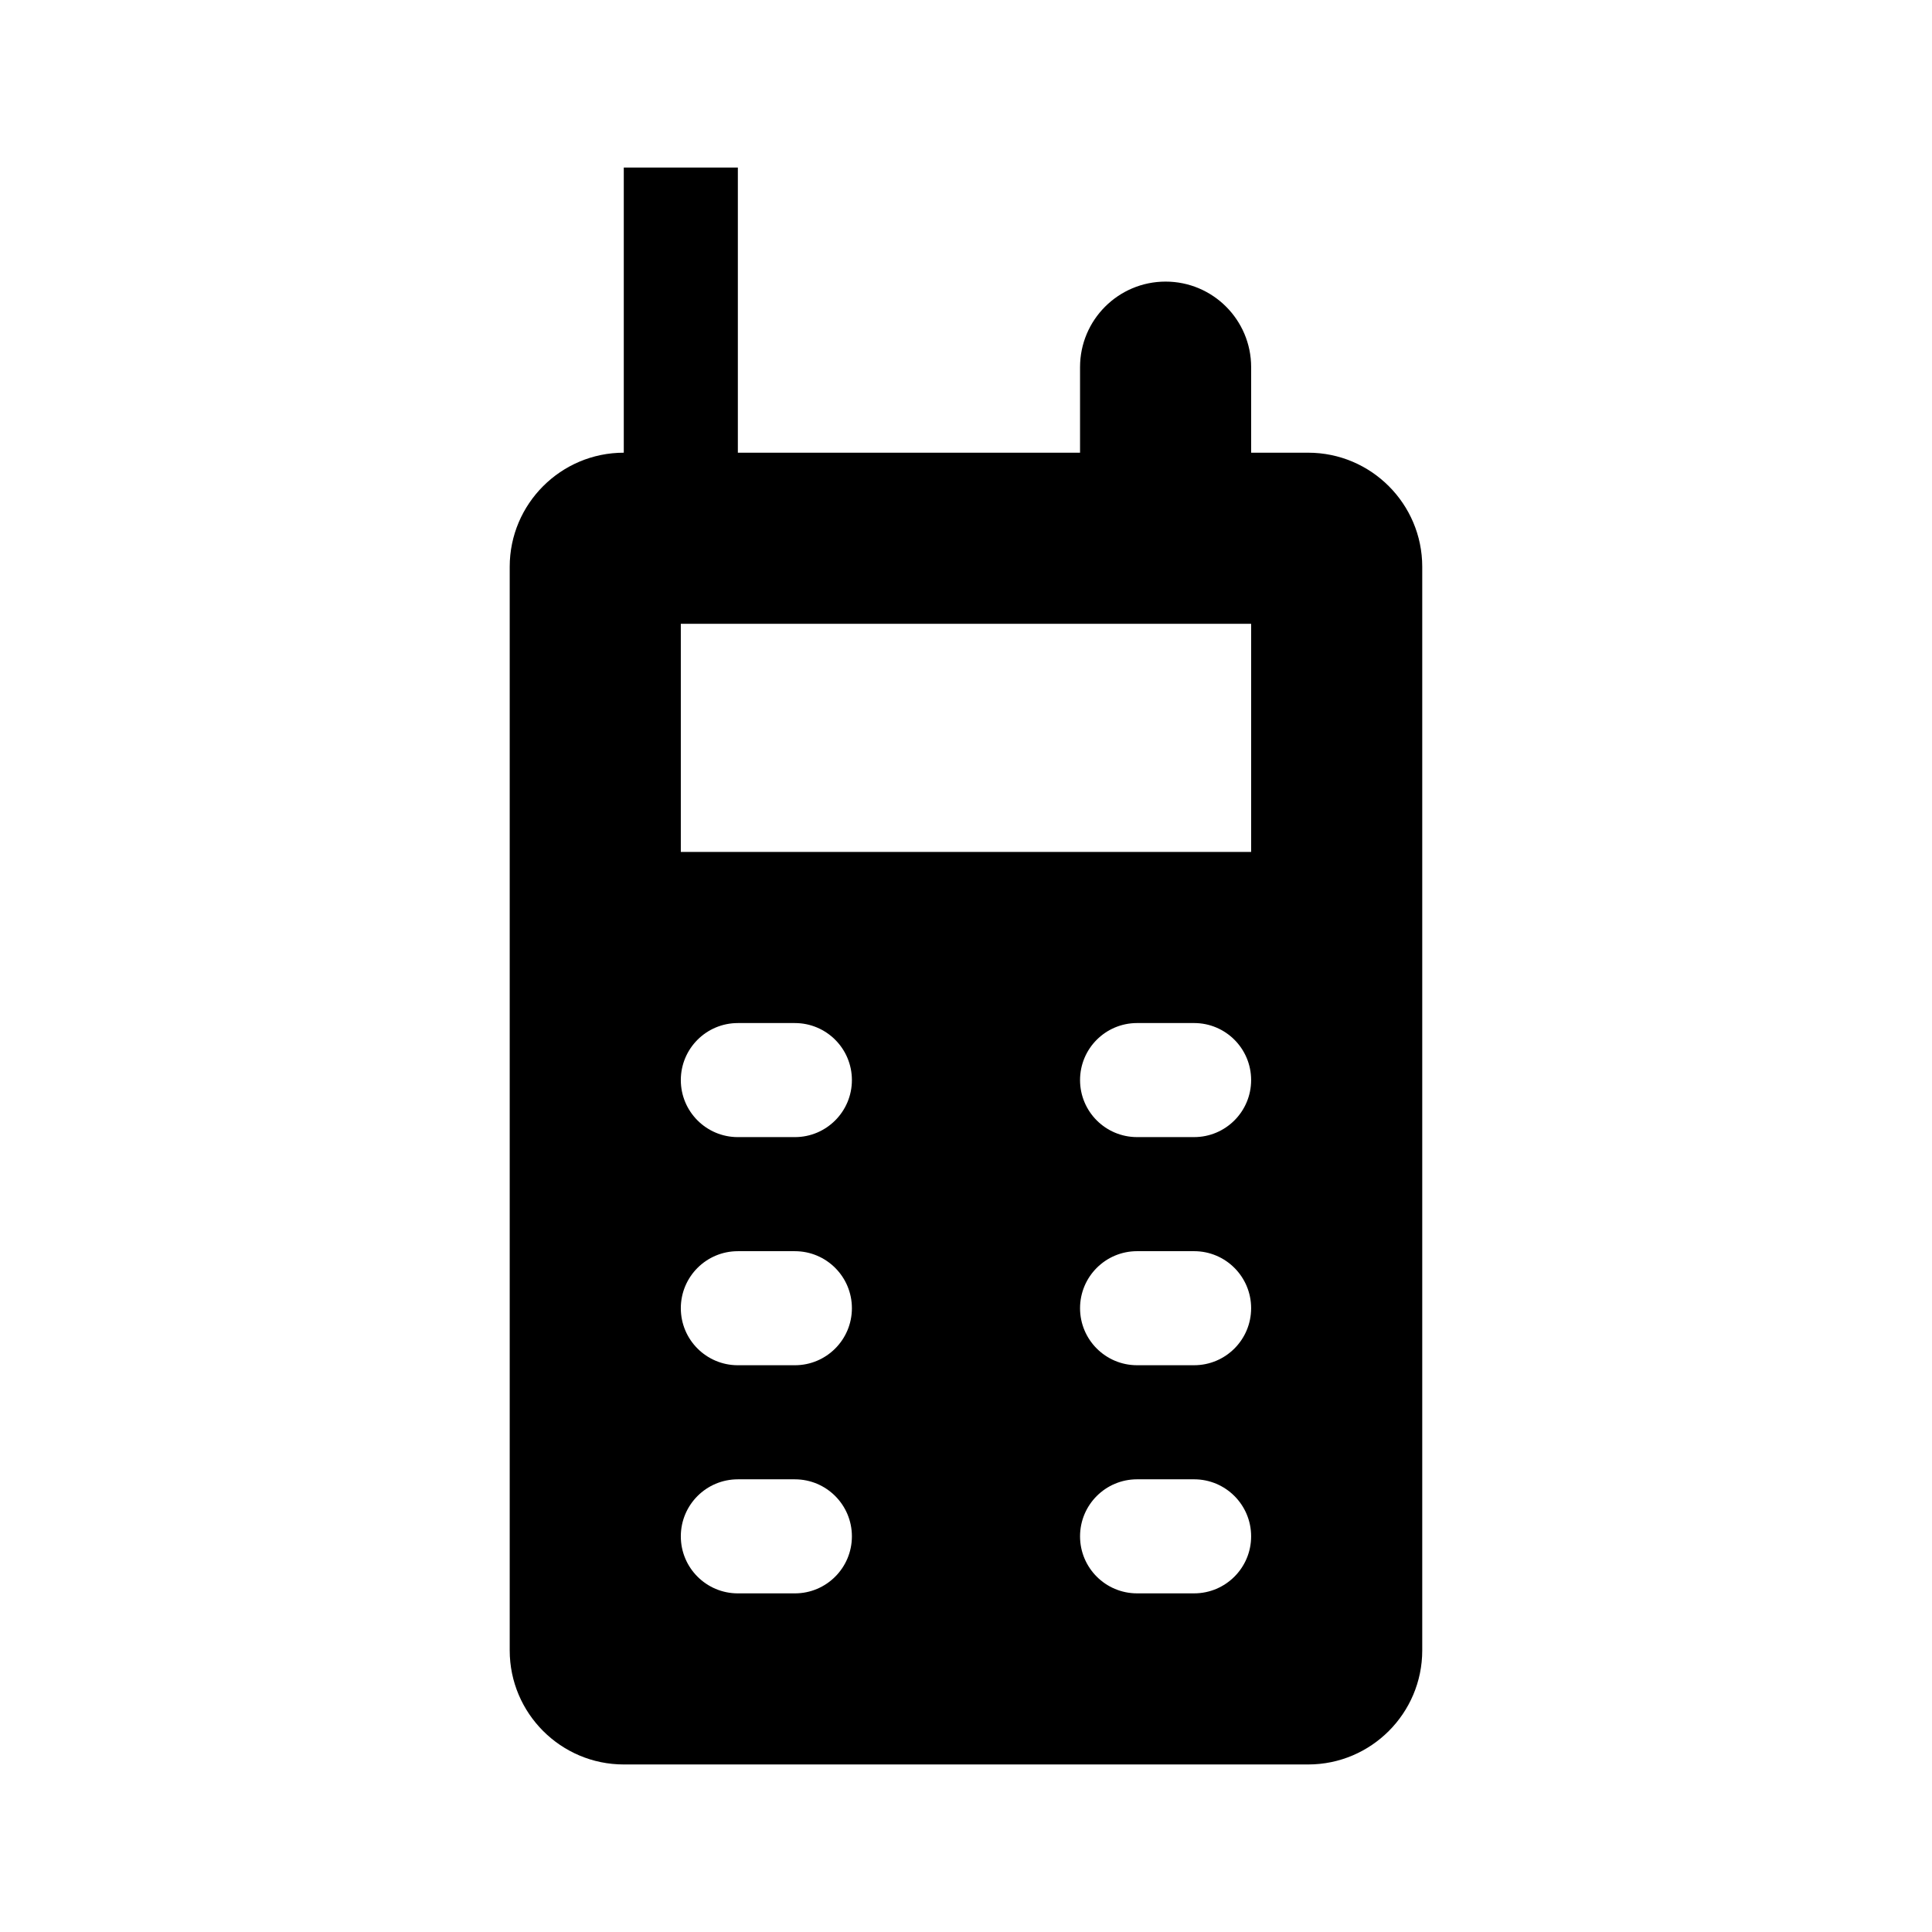 <?xml version="1.0" encoding="UTF-8"?>
<!-- Uploaded to: ICON Repo, www.svgrepo.com, Generator: ICON Repo Mixer Tools -->
<svg fill="#000000" width="800px" height="800px" version="1.1" viewBox="144 144 512 512" xmlns="http://www.w3.org/2000/svg">
 <path d="m490.68 263.97h-15.113v-22.672c0-12.52-10.152-22.672-22.672-22.672-12.52 0.004-22.672 10.152-22.672 22.672v22.672h-90.684v-75.57h-30.23v75.57c-16.672 0-30.23 13.559-30.23 30.23v287.17c0 16.672 13.559 30.23 30.23 30.23h181.37c16.672 0 30.23-13.559 30.23-30.23v-287.17c0-16.672-13.559-30.23-30.23-30.23zm-136.03 302.29h-15.113c-8.348 0-15.113-6.766-15.113-15.113s6.766-15.113 15.113-15.113h15.113c8.348 0 15.113 6.766 15.113 15.113s-6.766 15.113-15.113 15.113zm0-60.457h-15.113c-8.348 0-15.113-6.766-15.113-15.113s6.766-15.113 15.113-15.113h15.113c8.348 0 15.113 6.766 15.113 15.113s-6.766 15.113-15.113 15.113zm0-60.457h-15.113c-8.348 0-15.113-6.766-15.113-15.113 0-8.348 6.766-15.113 15.113-15.113h15.113c8.348 0 15.113 6.766 15.113 15.113 0 8.348-6.766 15.113-15.113 15.113zm105.8 120.91h-15.113c-8.348 0-15.113-6.766-15.113-15.113s6.766-15.113 15.113-15.113h15.113c8.348 0 15.113 6.766 15.113 15.113s-6.766 15.113-15.113 15.113zm0-60.457h-15.113c-8.348 0-15.113-6.766-15.113-15.113s6.766-15.113 15.113-15.113h15.113c8.348 0 15.113 6.766 15.113 15.113s-6.766 15.113-15.113 15.113zm0-60.457h-15.113c-8.348 0-15.113-6.766-15.113-15.113 0-8.348 6.766-15.113 15.113-15.113h15.113c8.348 0 15.113 6.766 15.113 15.113 0 8.348-6.766 15.113-15.113 15.113zm15.113-75.57h-151.14v-60.457h151.14z"/>
</svg>